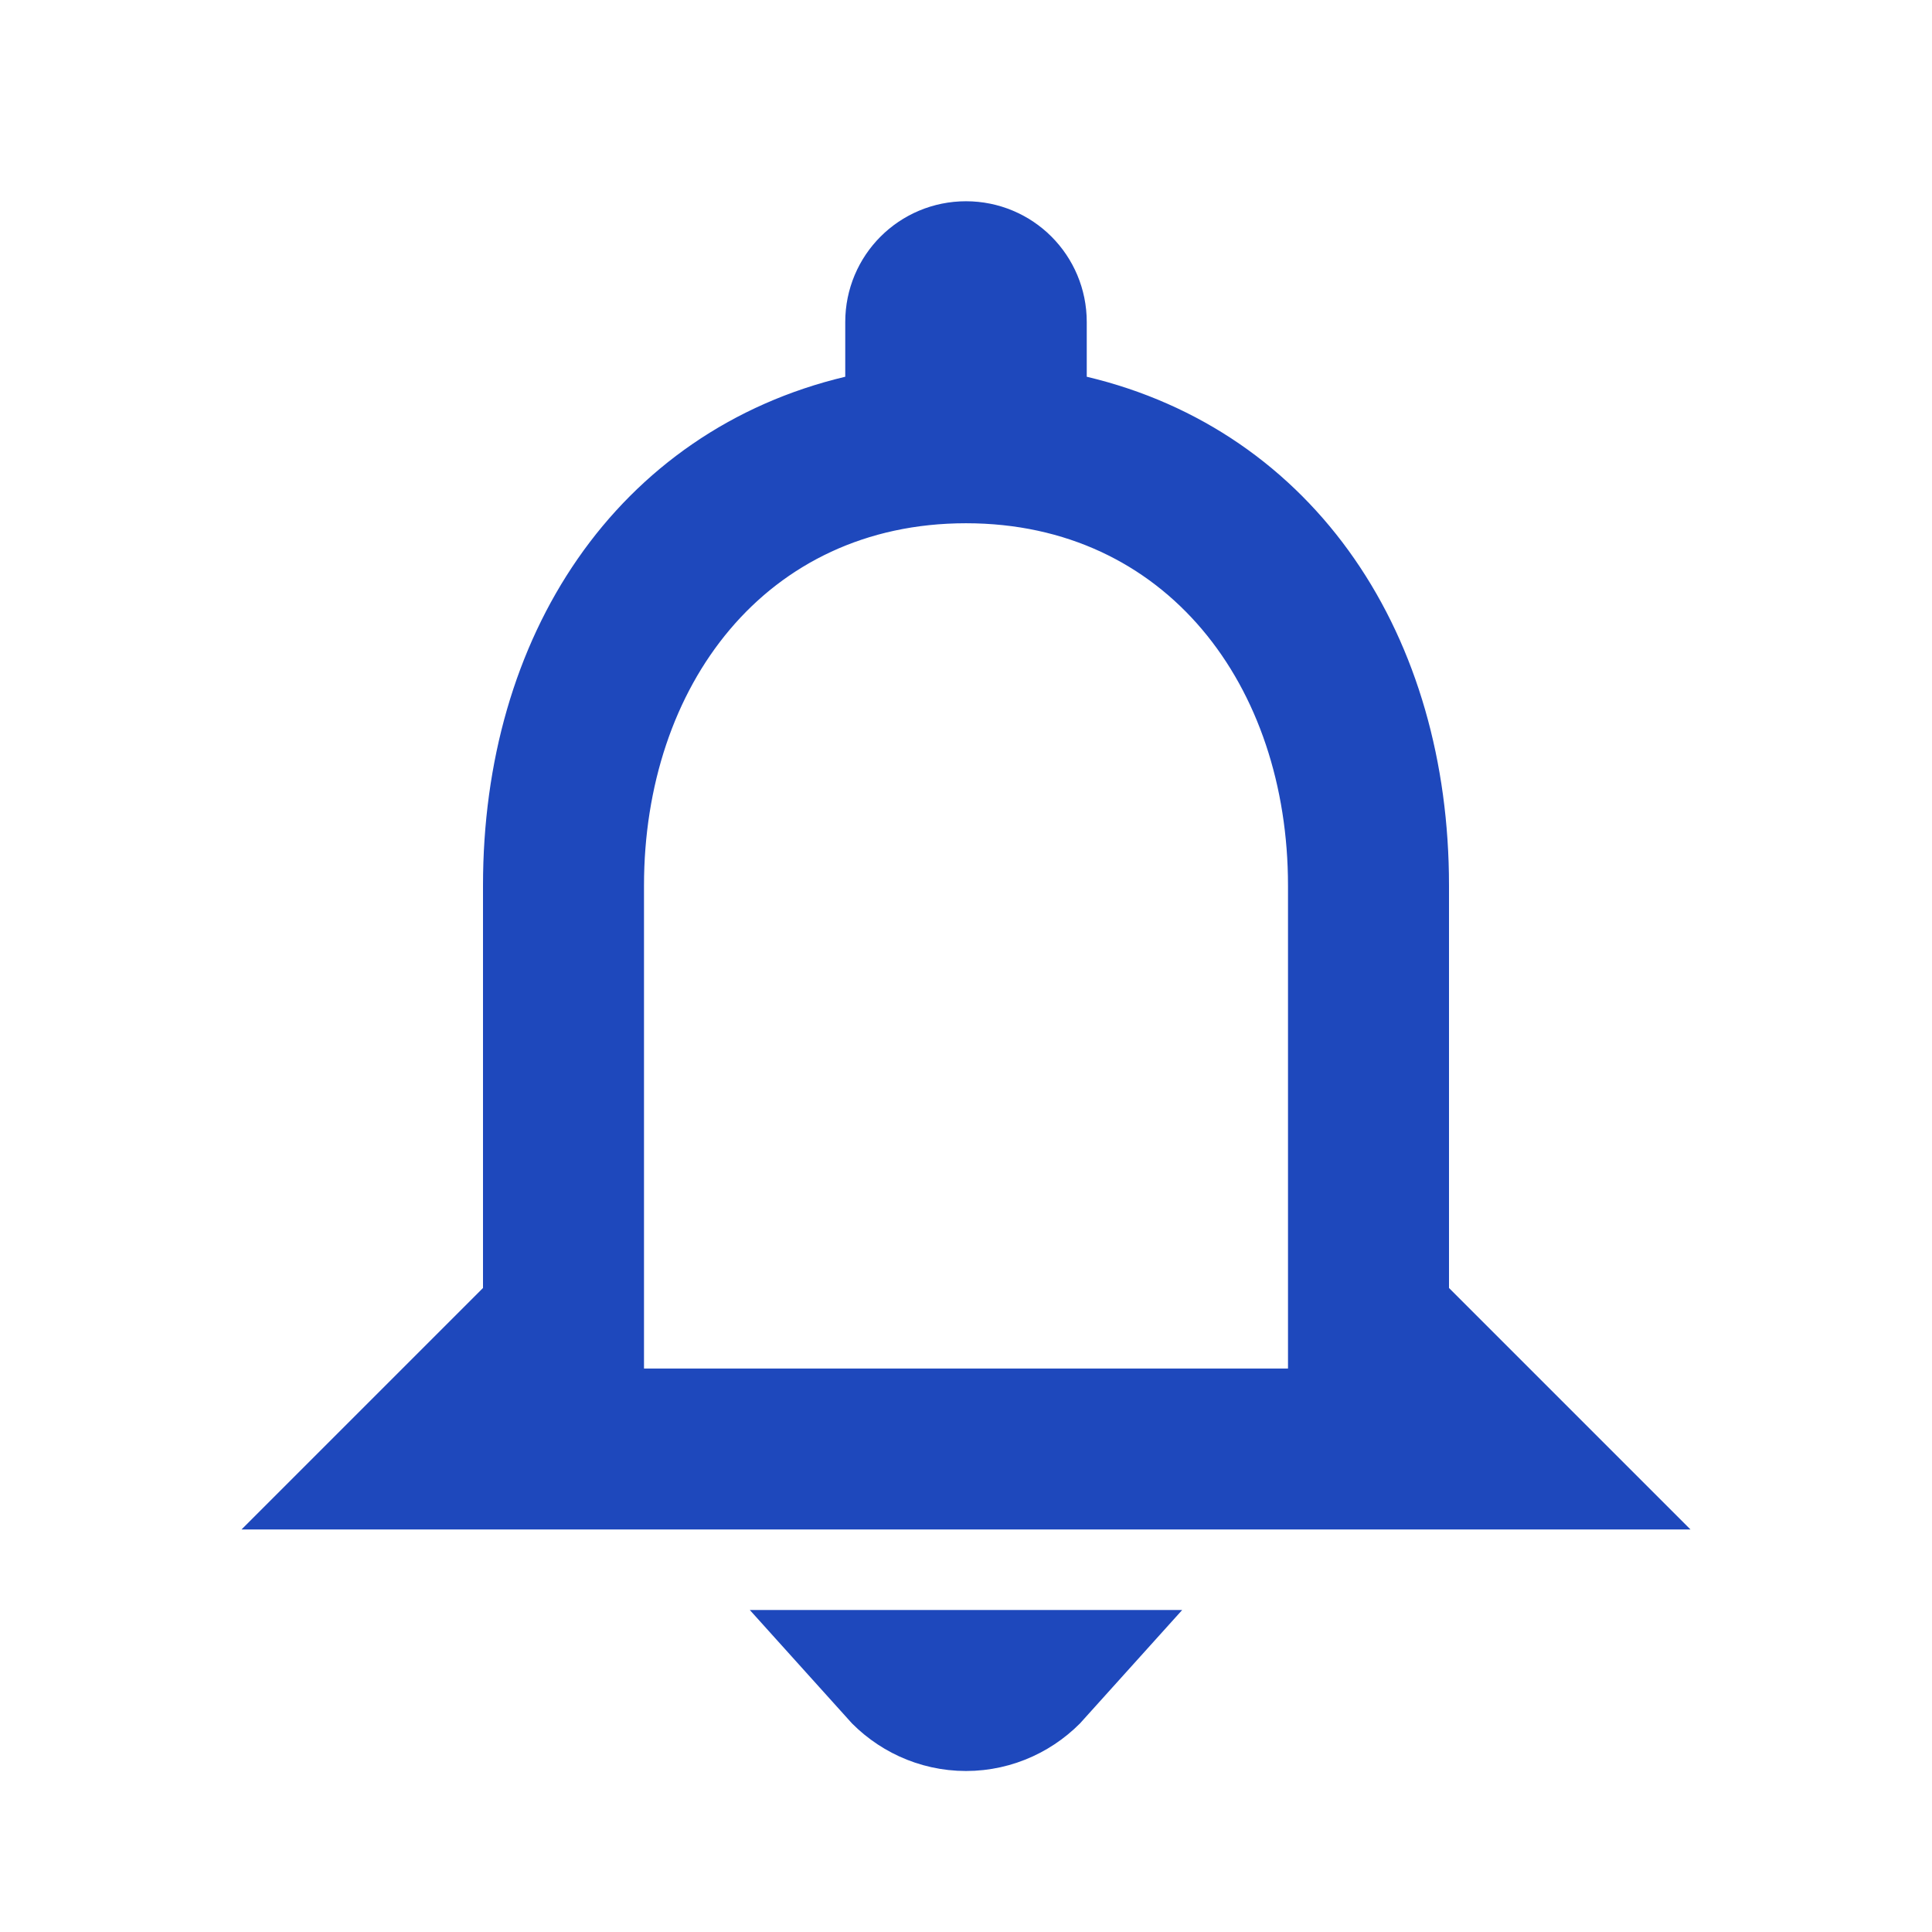 <svg width="30" height="30" viewBox="0 0 30 30" fill="none" xmlns="http://www.w3.org/2000/svg">
<g clip-path="url(#clip0_7258_10935)">
<path d="M21.5 20V20.414L21.793 20.707L23.836 22.75H6.164L8.207 20.707L8.5 20.414V20V13.75C8.5 10.251 10.333 7.542 13.356 6.823L14.125 6.64V5.85V5C14.125 4.515 14.515 4.125 15 4.125C15.485 4.125 15.875 4.515 15.875 5V5.85V6.641L16.644 6.823C19.677 7.542 21.5 10.26 21.5 13.75V20ZM20 22.25H21V21.25V13.75C21 12.004 20.468 10.357 19.431 9.13C18.38 7.886 16.85 7.125 15 7.125C13.15 7.125 11.62 7.886 10.569 9.13C9.532 10.357 9 12.004 9 13.75V21.25V22.25H10H20ZM16.114 26C15.839 26.306 15.44 26.5 15 26.5C14.56 26.5 14.161 26.306 13.886 26H16.114Z" stroke="#1E48BC" stroke-width="2"/>
</g>
<defs>
<clipPath id="clip0_7258_10935">
<rect width="30" height="30" fill="white"/>
</clipPath>
</defs>
</svg>
